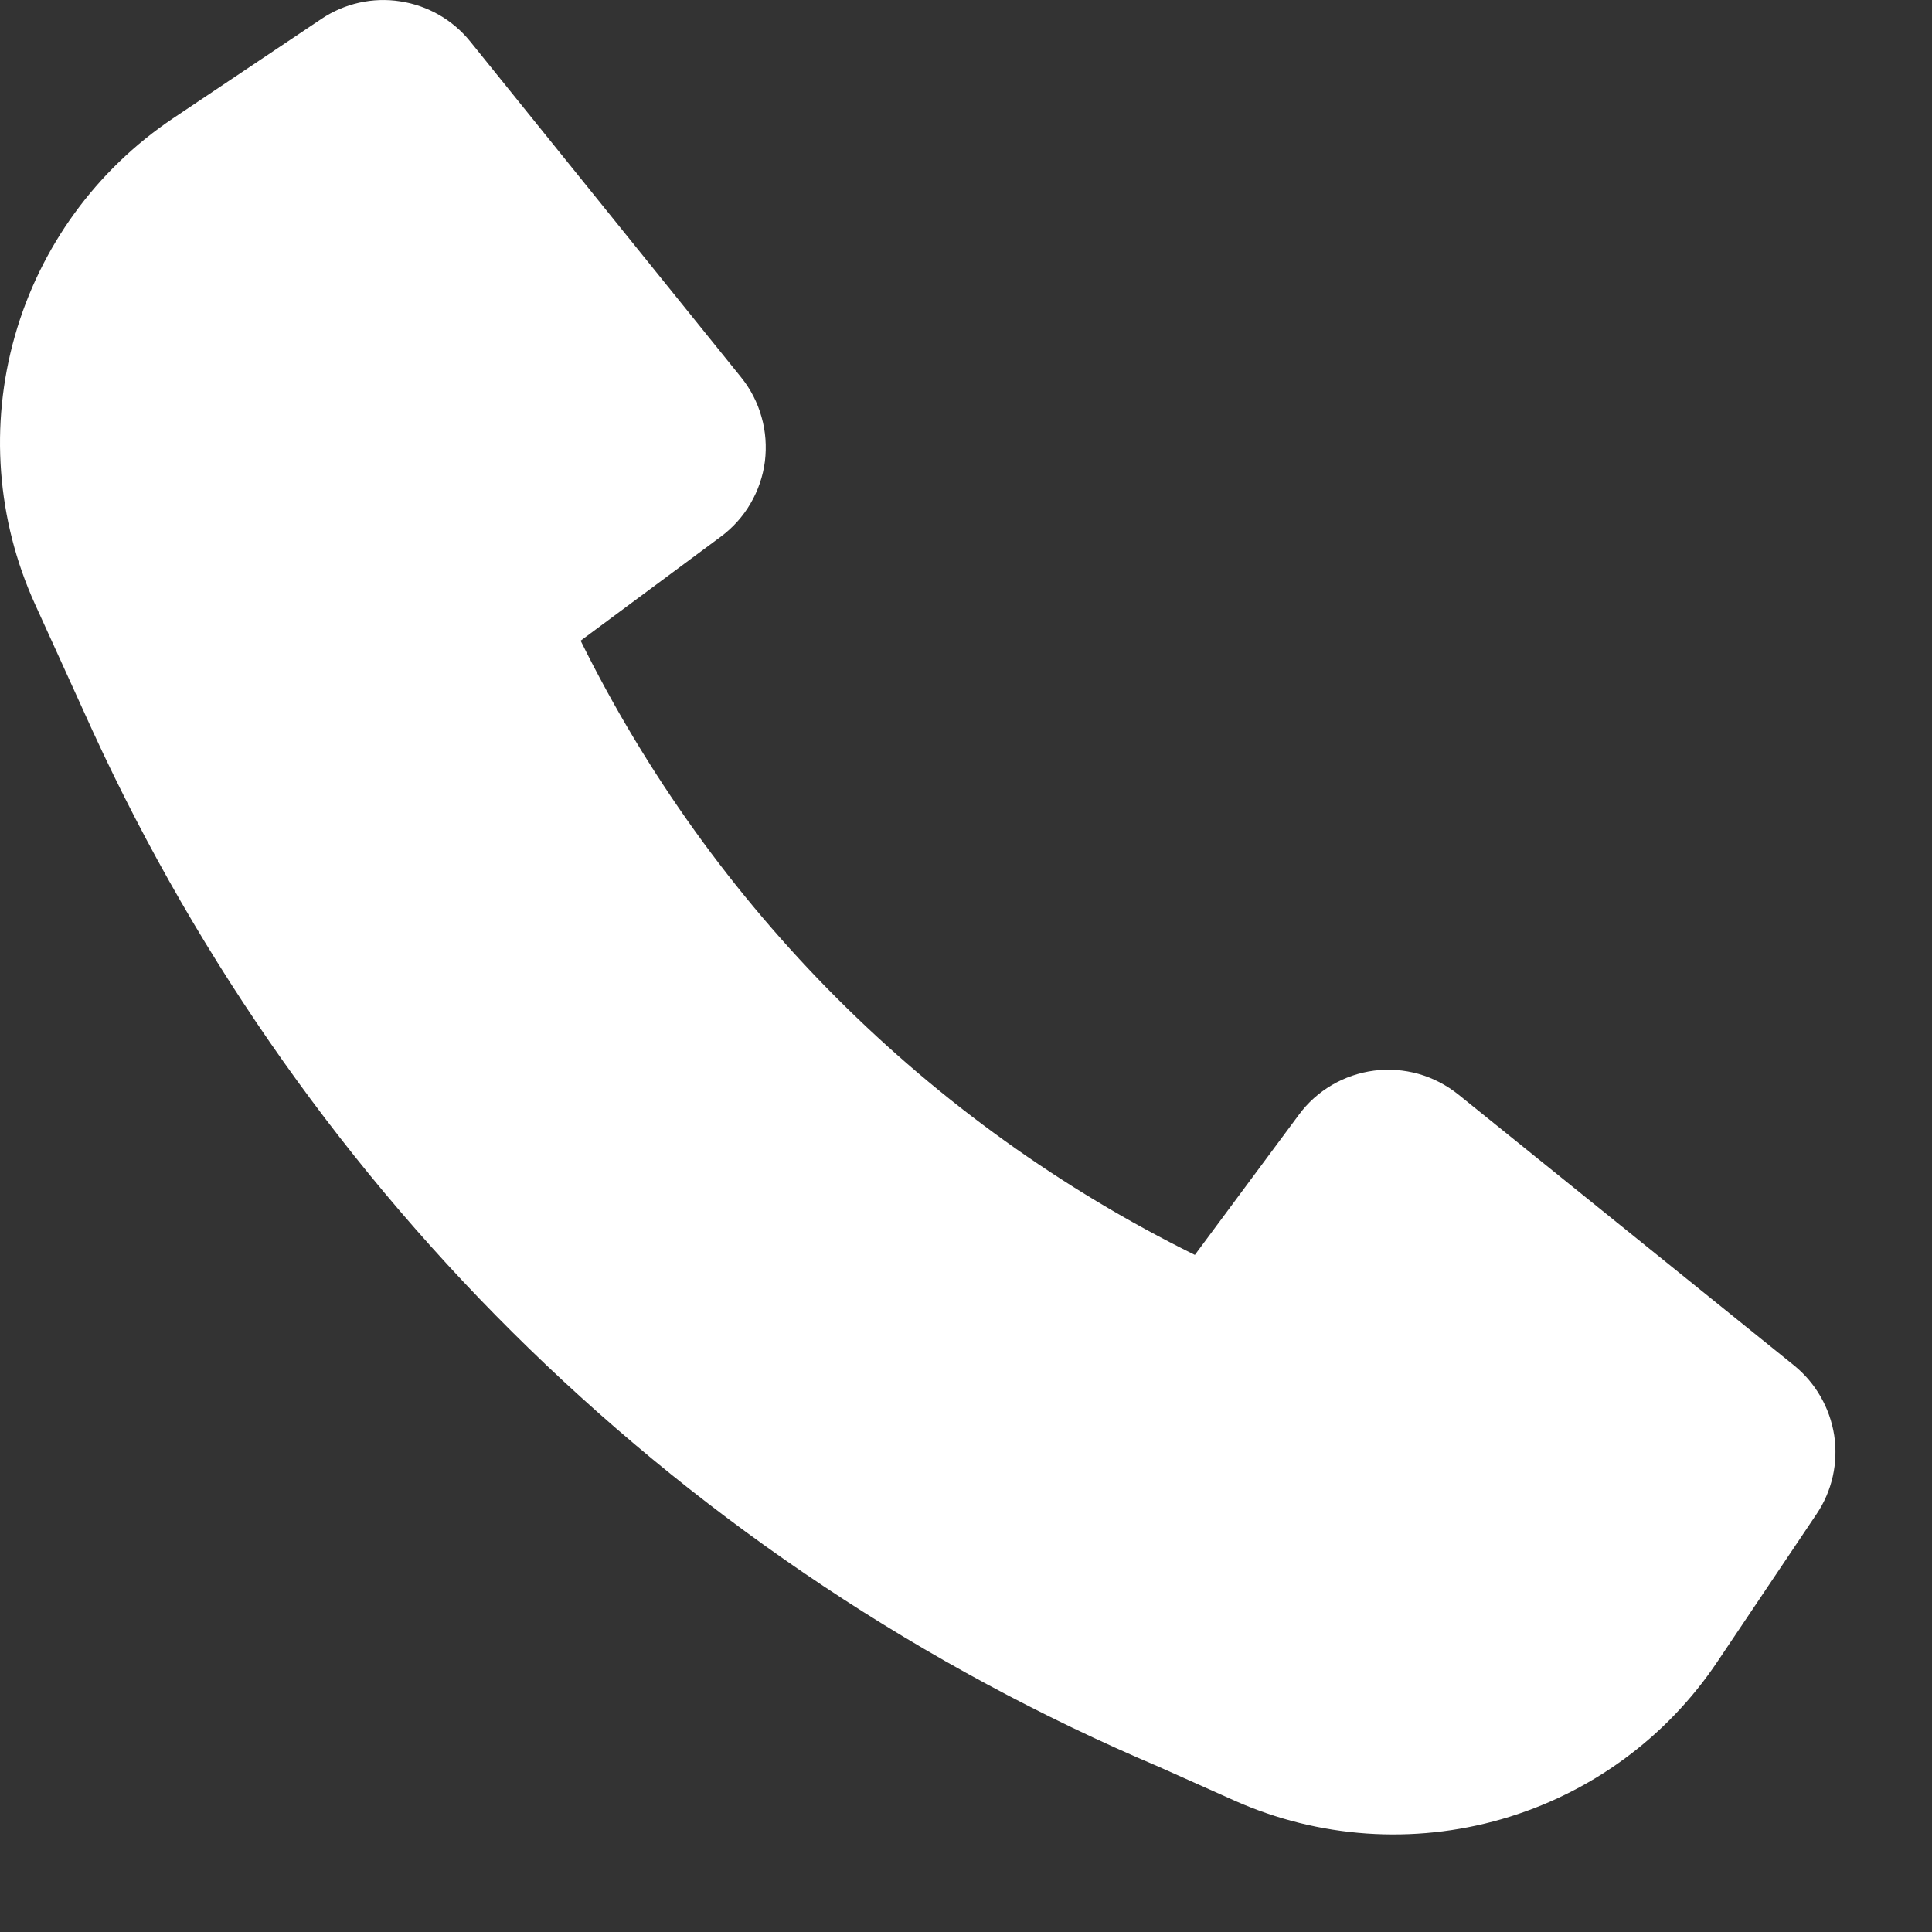 <?xml version="1.0" encoding="UTF-8"?> <svg xmlns="http://www.w3.org/2000/svg" width="13" height="13" viewBox="0 0 13 13" fill="none"><rect x="0" y="0" width="13" height="13" fill="#333333" stroke="none"/><path d="M0.624 4.92C2.065 8.056 4.623 10.541 7.799 11.889L8.309 12.117C8.874 12.368 9.509 12.412 10.103 12.241C10.697 12.07 11.212 11.695 11.556 11.181L12.223 10.188C12.328 10.033 12.37 9.843 12.342 9.658C12.313 9.473 12.217 9.305 12.071 9.187L9.812 7.364C9.733 7.301 9.643 7.254 9.545 7.226C9.448 7.199 9.346 7.191 9.246 7.204C9.146 7.217 9.049 7.25 8.962 7.301C8.875 7.352 8.799 7.42 8.739 7.502L8.04 8.444C6.245 7.558 4.793 6.105 3.907 4.311L4.849 3.612C4.93 3.552 4.999 3.476 5.05 3.388C5.101 3.301 5.134 3.205 5.147 3.104C5.159 3.004 5.152 2.902 5.124 2.805C5.097 2.708 5.05 2.617 4.986 2.538L3.164 0.279C3.046 0.133 2.878 0.037 2.693 0.009C2.508 -0.02 2.318 0.023 2.163 0.127L1.163 0.797C0.647 1.144 0.27 1.662 0.1 2.261C-0.07 2.859 -0.022 3.498 0.235 4.064L0.624 4.92Z" fill="white"></path></svg> 